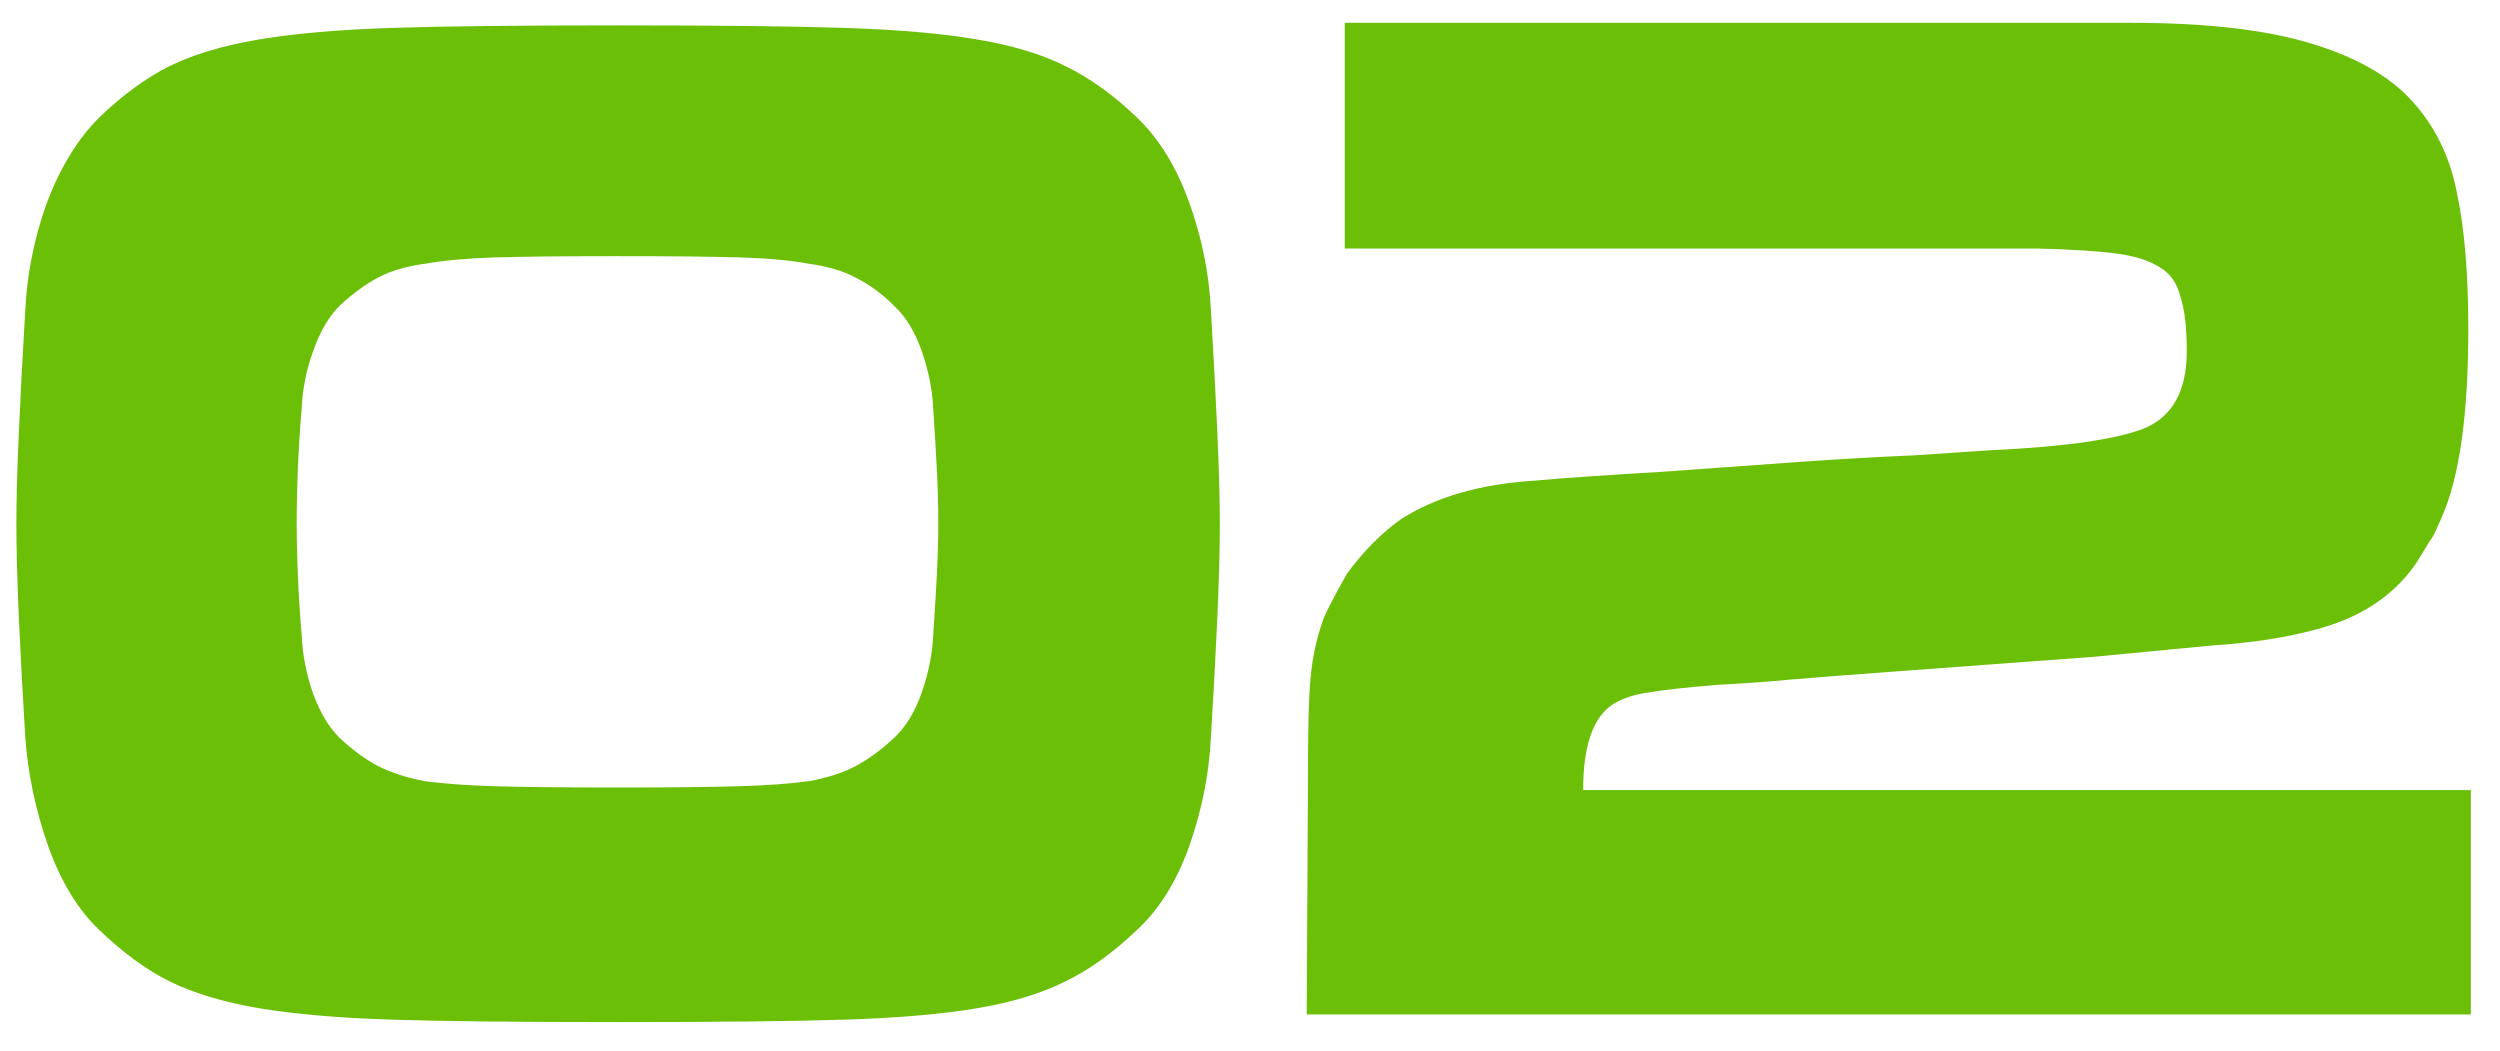 <?xml version="1.0" encoding="UTF-8"?> <svg xmlns="http://www.w3.org/2000/svg" width="69" height="29" viewBox="0 0 69 29" fill="none"> <path d="M33.667 14.455C33.667 15.155 33.643 16.03 33.597 17.08C33.55 18.107 33.492 19.192 33.422 20.335C33.375 21.338 33.177 22.342 32.827 23.345C32.477 24.325 31.998 25.095 31.392 25.655C30.738 26.285 30.073 26.763 29.397 27.09C28.743 27.417 27.938 27.662 26.982 27.825C26.025 27.988 24.823 28.093 23.377 28.14C21.953 28.187 19.853 28.21 17.077 28.21C14.277 28.21 12.165 28.187 10.742 28.14C9.318 28.093 8.117 27.988 7.137 27.825C6.18 27.662 5.363 27.417 4.687 27.09C4.033 26.763 3.38 26.285 2.727 25.655C2.143 25.095 1.677 24.325 1.327 23.345C0.977 22.342 0.767 21.338 0.697 20.335C0.627 19.192 0.568 18.107 0.522 17.08C0.475 16.03 0.452 15.155 0.452 14.455C0.452 13.778 0.475 12.927 0.522 11.9C0.568 10.85 0.627 9.742 0.697 8.575C0.743 7.572 0.942 6.58 1.292 5.6C1.665 4.62 2.143 3.838 2.727 3.255C3.38 2.625 4.033 2.147 4.687 1.82C5.363 1.493 6.192 1.248 7.172 1.085C8.152 0.922 9.365 0.817 10.812 0.77C12.282 0.723 14.37 0.7 17.077 0.7C19.783 0.7 21.86 0.723 23.307 0.77C24.777 0.817 25.99 0.922 26.947 1.085C27.927 1.248 28.743 1.493 29.397 1.82C30.073 2.147 30.738 2.625 31.392 3.255C31.998 3.838 32.477 4.62 32.827 5.6C33.177 6.58 33.375 7.572 33.422 8.575C33.492 9.742 33.55 10.85 33.597 11.9C33.643 12.927 33.667 13.778 33.667 14.455ZM25.757 11.27C25.733 10.757 25.628 10.232 25.442 9.695C25.255 9.158 24.998 8.738 24.672 8.435C24.345 8.108 23.995 7.852 23.622 7.665C23.272 7.478 22.84 7.35 22.327 7.28C21.837 7.187 21.207 7.128 20.437 7.105C19.667 7.082 18.535 7.07 17.042 7.07C15.548 7.07 14.417 7.082 13.647 7.105C12.9 7.128 12.258 7.187 11.722 7.28C11.208 7.35 10.777 7.478 10.427 7.665C10.077 7.852 9.727 8.108 9.377 8.435C9.073 8.738 8.828 9.158 8.642 9.695C8.455 10.208 8.35 10.733 8.327 11.27C8.28 11.807 8.245 12.355 8.222 12.915C8.198 13.475 8.187 13.977 8.187 14.42C8.187 14.84 8.198 15.33 8.222 15.89C8.245 16.45 8.28 16.998 8.327 17.535C8.35 18.072 8.455 18.608 8.642 19.145C8.828 19.658 9.073 20.067 9.377 20.37C9.727 20.697 10.077 20.953 10.427 21.14C10.8 21.327 11.232 21.467 11.722 21.56C12.235 21.63 12.877 21.677 13.647 21.7C14.417 21.723 15.548 21.735 17.042 21.735C18.535 21.735 19.655 21.723 20.402 21.7C21.172 21.677 21.813 21.63 22.327 21.56C22.84 21.467 23.272 21.327 23.622 21.14C23.972 20.953 24.322 20.697 24.672 20.37C24.998 20.067 25.255 19.647 25.442 19.11C25.628 18.573 25.733 18.048 25.757 17.535C25.803 16.835 25.838 16.252 25.862 15.785C25.885 15.295 25.897 14.84 25.897 14.42C25.897 13.977 25.885 13.522 25.862 13.055C25.838 12.565 25.803 11.97 25.757 11.27ZM67.39 14.28C67.367 14.327 67.32 14.432 67.25 14.595C67.18 14.758 67.122 14.863 67.075 14.91L66.69 15.54C66.177 16.287 65.454 16.835 64.52 17.185C63.61 17.512 62.455 17.722 61.055 17.815C60.099 17.908 59.002 18.013 57.765 18.13C56.529 18.223 54.79 18.352 52.55 18.515C51.267 18.608 50.205 18.69 49.365 18.76C48.922 18.807 48.28 18.853 47.44 18.9C46.553 18.97 45.912 19.04 45.515 19.11C45.142 19.157 44.815 19.262 44.535 19.425C43.975 19.775 43.695 20.568 43.695 21.805C44.232 21.805 52.398 21.805 68.195 21.805V28C50.228 28 39.519 28 36.065 28L36.1 21.56C36.1 20.51 36.112 19.74 36.135 19.25C36.158 18.737 36.205 18.317 36.275 17.99C36.345 17.64 36.438 17.313 36.555 17.01C36.695 16.707 36.905 16.31 37.185 15.82C37.652 15.19 38.154 14.688 38.69 14.315C39.647 13.708 40.872 13.358 42.365 13.265C43.135 13.195 44.313 13.113 45.9 13.02C47.487 12.903 48.782 12.81 49.785 12.74C50.788 12.67 51.815 12.612 52.865 12.565C53.938 12.495 54.639 12.448 54.965 12.425C56.972 12.332 58.372 12.133 59.165 11.83C59.959 11.503 60.355 10.792 60.355 9.695C60.355 9.042 60.297 8.54 60.18 8.19C60.087 7.817 59.9 7.548 59.62 7.385C59.34 7.198 58.944 7.07 58.43 7C57.917 6.93 57.194 6.883 56.26 6.86C55.77 6.86 49.389 6.86 37.115 6.86V0.63C48.152 0.63 55.385 0.63 58.815 0.63C60.868 0.63 62.514 0.817 63.75 1.19C65.01 1.563 65.955 2.1 66.585 2.8C67.215 3.5 67.624 4.34 67.81 5.32C68.02 6.3 68.125 7.548 68.125 9.065C68.125 11.445 67.88 13.183 67.39 14.28Z" fill="#6BBF07"></path> </svg> 